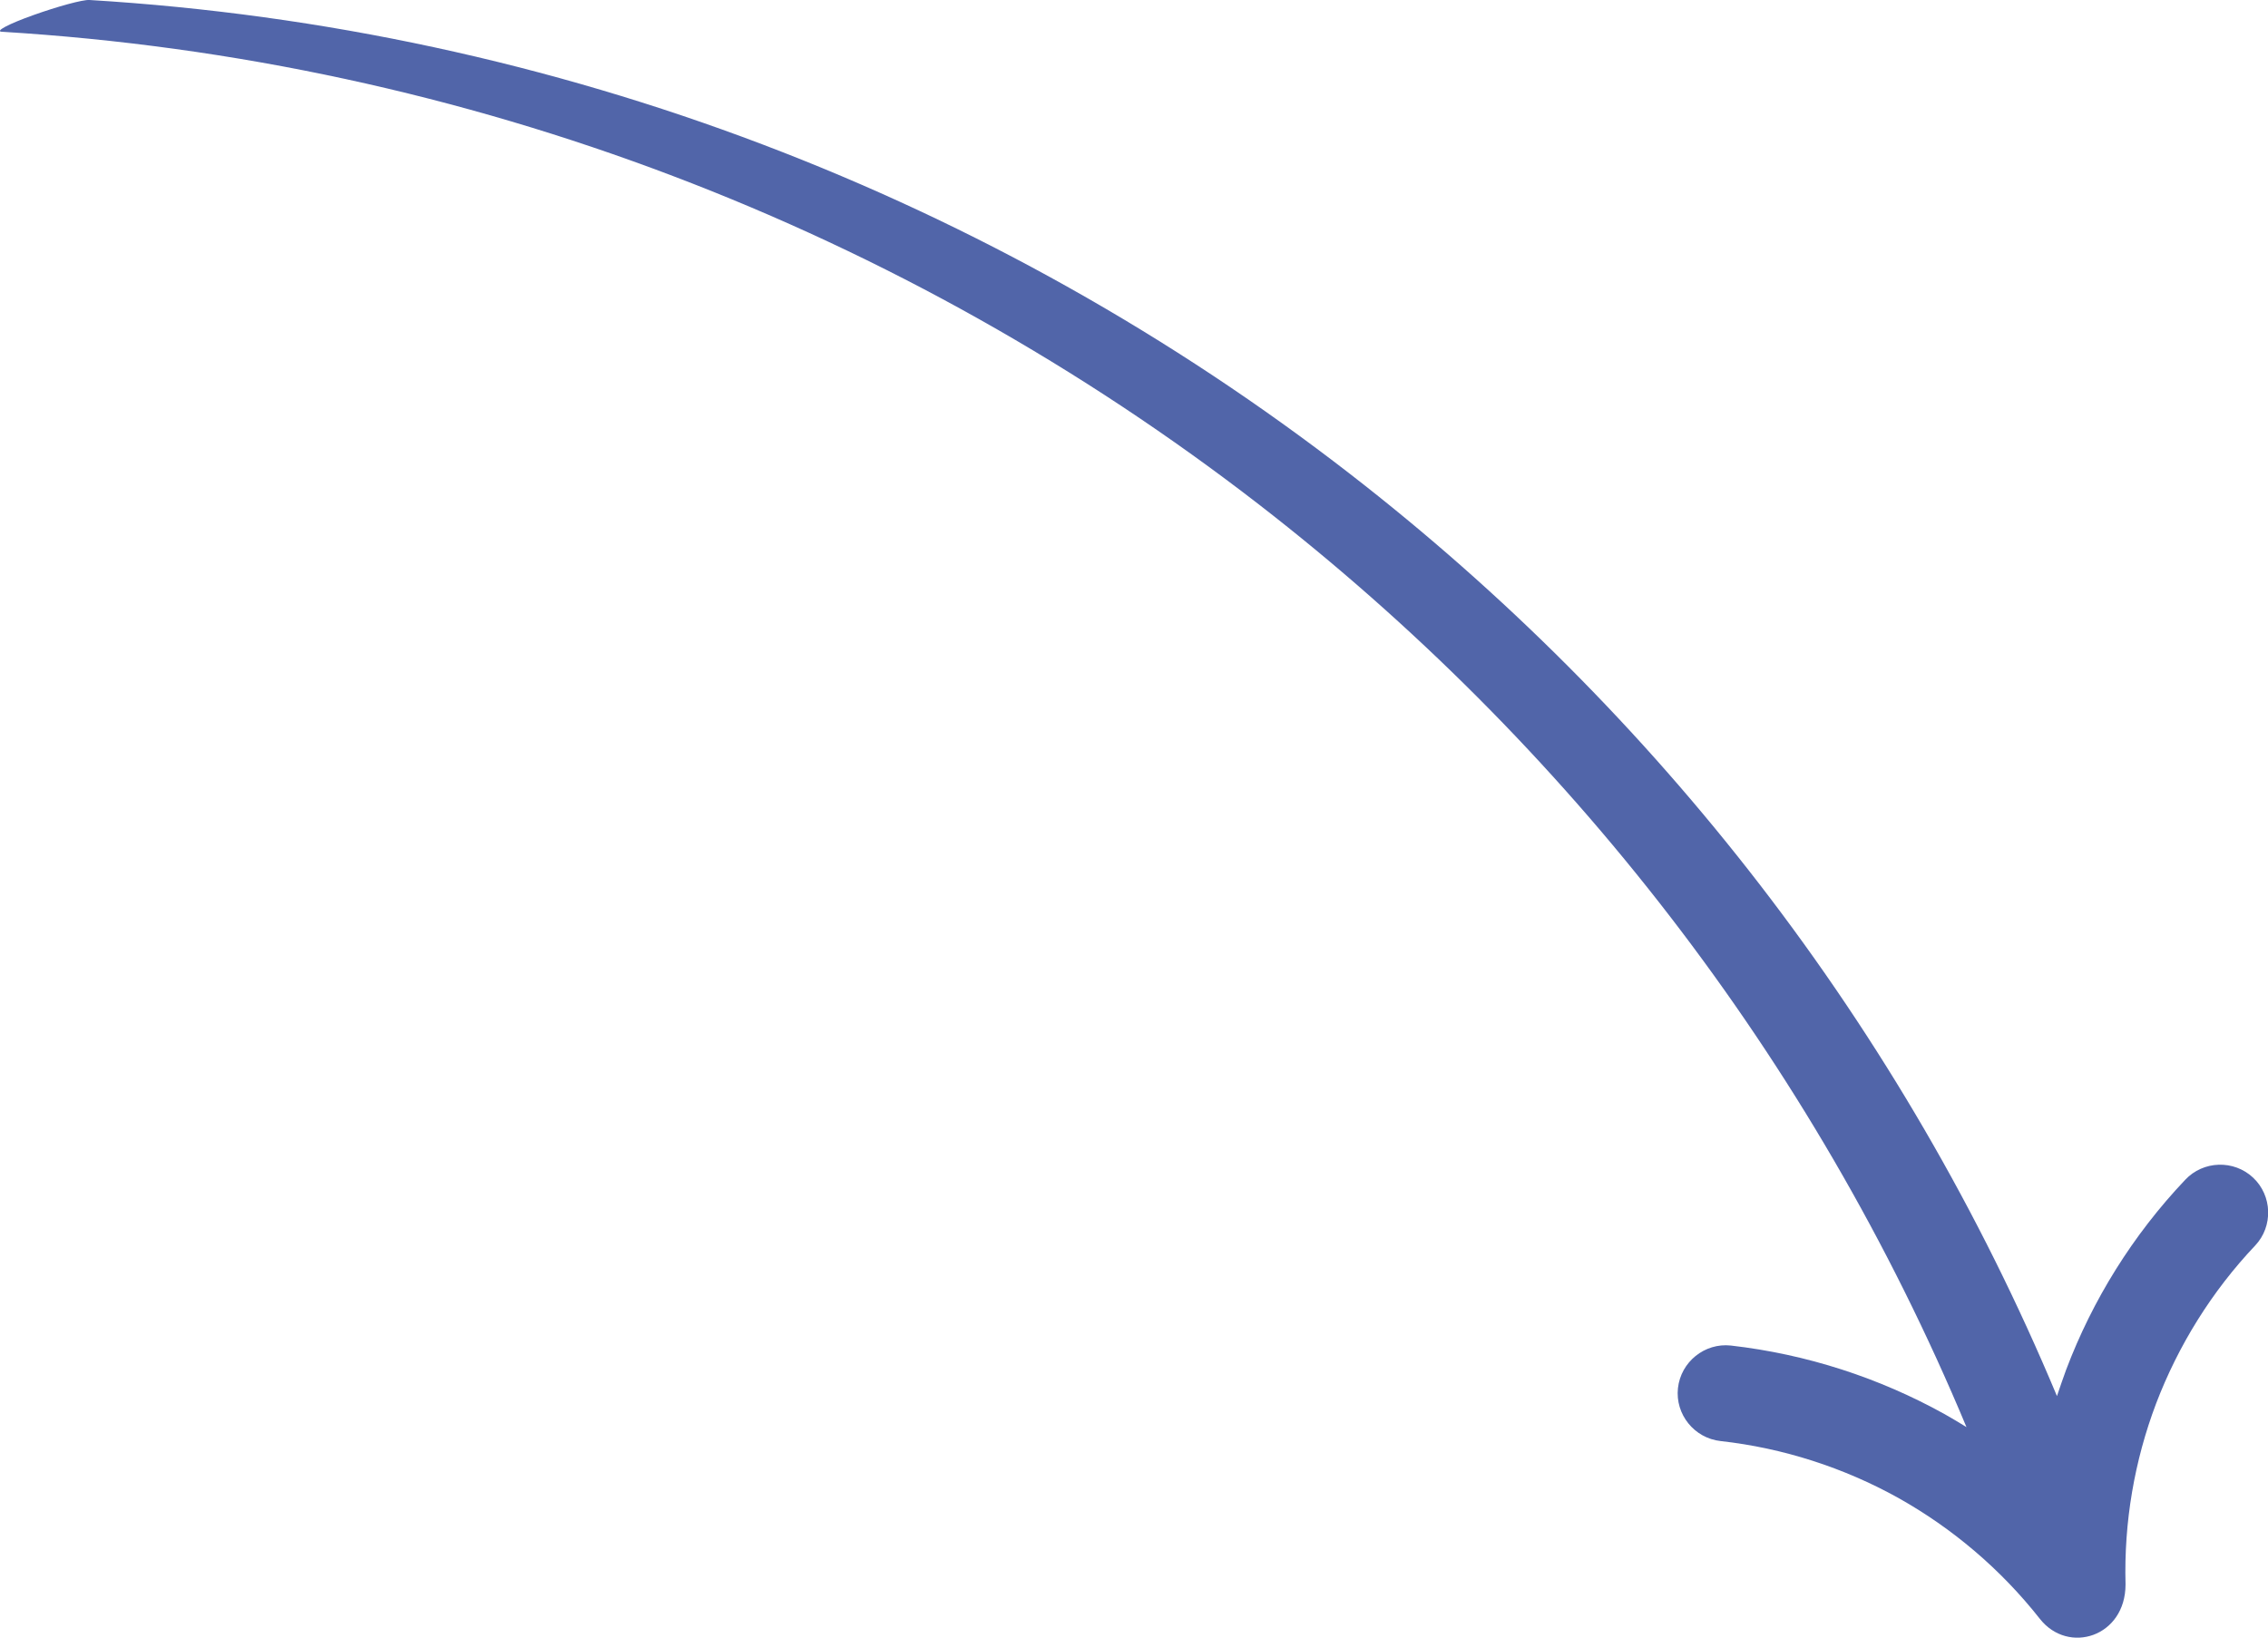 <svg xmlns="http://www.w3.org/2000/svg" id="Capa_2" viewBox="0 0 94.25 68.08"><defs><style>      .cls-1 {        fill: #5165a9;      }    </style></defs><g id="Capa_1-2" data-name="Capa_1"><path class="cls-1" d="M3.72,0c19.49,1.18,37.62,8.26,52.37,19.69,12.74,9.87,22.97,22.98,29.39,38.34.12-.36.25-.73.38-1.09,1.1-2.91,2.77-5.6,4.95-7.9.75-.8,2.02-.84,2.82-.09.8.75.84,2.02.09,2.82-1.81,1.91-3.2,4.16-4.12,6.57-.9,2.38-1.34,4.93-1.27,7.52,0,2.18-2.38,2.93-3.56,1.43-1.63-2.07-3.64-3.77-5.89-5.03-2.25-1.25-4.77-2.07-7.38-2.36-1.09-.12-1.89-1.11-1.77-2.2s1.11-1.89,2.2-1.77c3.15.36,6.16,1.34,8.88,2.85.31.18.61.35.91.54-6.41-15.36-16.65-28.47-29.39-38.34C37.59,9.57,19.5,2.5.07,1.32c-.29-.02.3-.33,1.31-.69C2.39.27,3.44-.02,3.72,0h0Z"></path></g></svg>